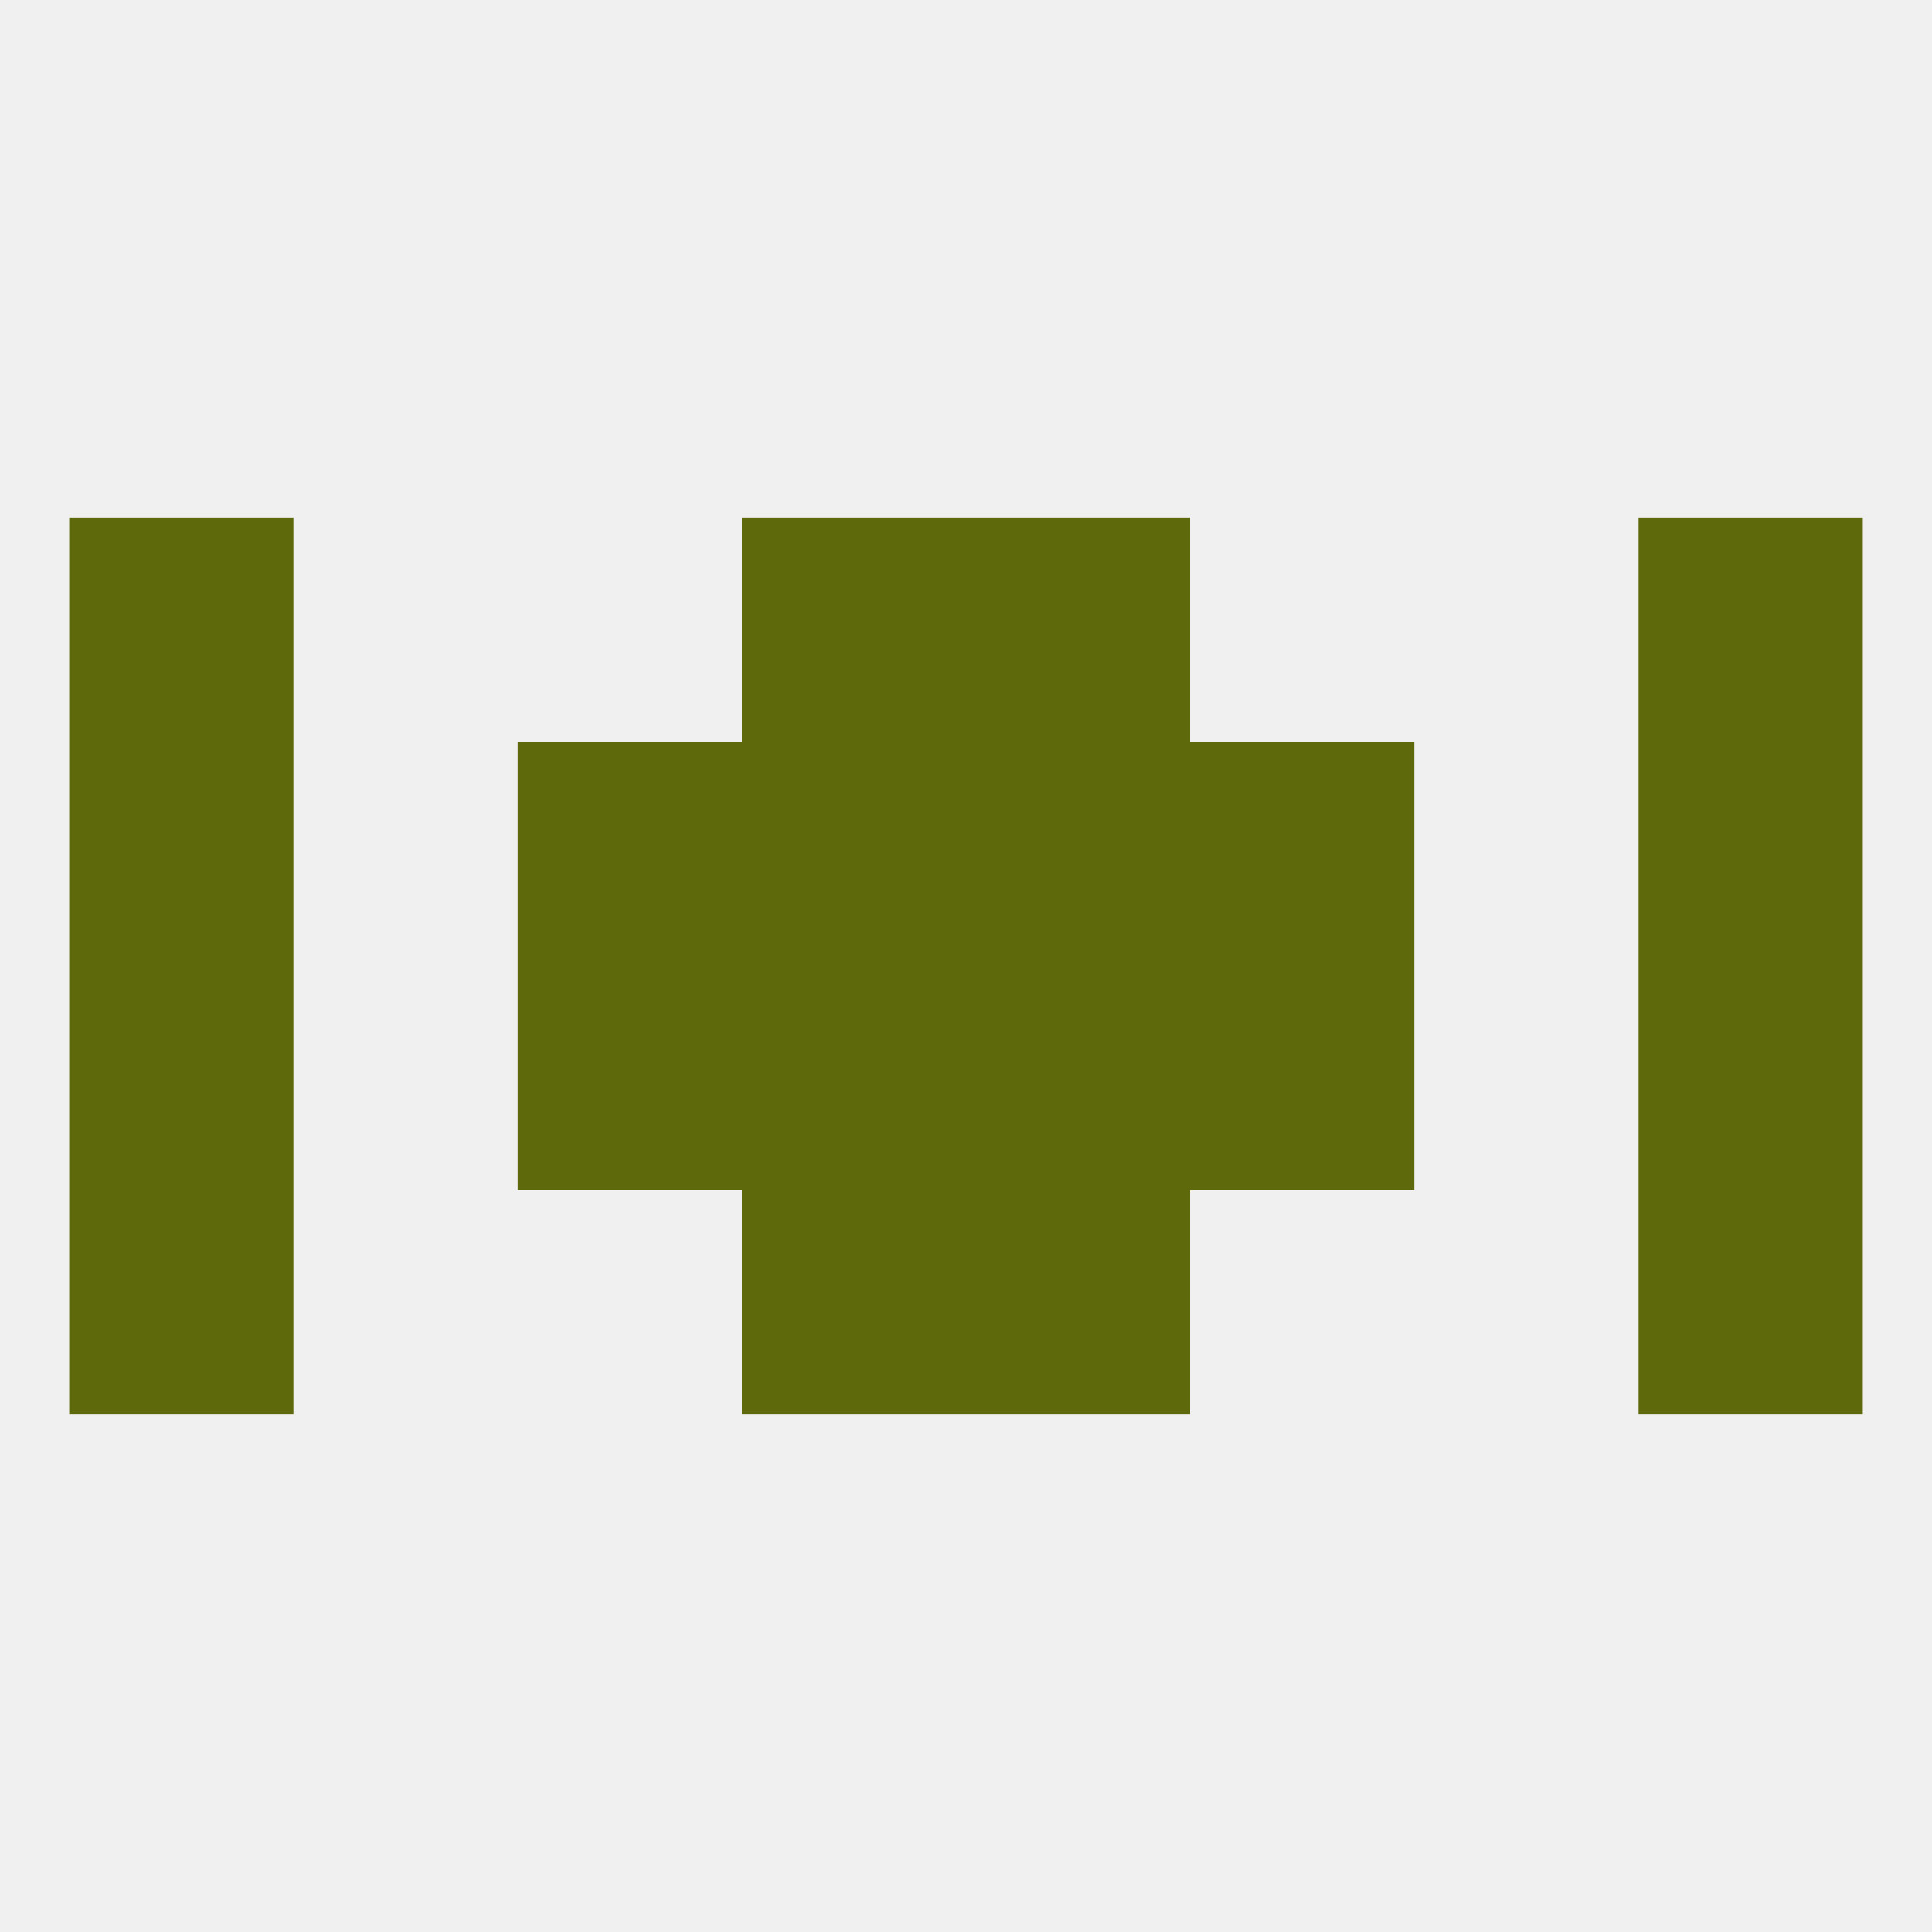 
<!--   <?xml version="1.0"?> -->
<svg version="1.1" baseprofile="full" xmlns="http://www.w3.org/2000/svg" xmlns:xlink="http://www.w3.org/1999/xlink" xmlns:ev="http://www.w3.org/2001/xml-events" width="250" height="250" viewBox="0 0 250 250" >
	<rect width="100%" height="100%" fill="rgba(240,240,240,255)"/>

	<rect x="67" y="125" width="29" height="29" fill="rgba(94,105,11,255)"/>
	<rect x="154" y="125" width="29" height="29" fill="rgba(94,105,11,255)"/>
	<rect x="96" y="125" width="29" height="29" fill="rgba(94,105,11,255)"/>
	<rect x="125" y="125" width="29" height="29" fill="rgba(94,105,11,255)"/>
	<rect x="9" y="125" width="29" height="29" fill="rgba(94,105,11,255)"/>
	<rect x="212" y="125" width="29" height="29" fill="rgba(94,105,11,255)"/>
	<rect x="9" y="96" width="29" height="29" fill="rgba(94,105,11,255)"/>
	<rect x="212" y="96" width="29" height="29" fill="rgba(94,105,11,255)"/>
	<rect x="96" y="96" width="29" height="29" fill="rgba(94,105,11,255)"/>
	<rect x="125" y="96" width="29" height="29" fill="rgba(94,105,11,255)"/>
	<rect x="67" y="96" width="29" height="29" fill="rgba(94,105,11,255)"/>
	<rect x="154" y="96" width="29" height="29" fill="rgba(94,105,11,255)"/>
	<rect x="9" y="154" width="29" height="29" fill="rgba(94,105,11,255)"/>
	<rect x="212" y="154" width="29" height="29" fill="rgba(94,105,11,255)"/>
	<rect x="96" y="154" width="29" height="29" fill="rgba(94,105,11,255)"/>
	<rect x="125" y="154" width="29" height="29" fill="rgba(94,105,11,255)"/>
	<rect x="96" y="67" width="29" height="29" fill="rgba(94,105,11,255)"/>
	<rect x="125" y="67" width="29" height="29" fill="rgba(94,105,11,255)"/>
	<rect x="9" y="67" width="29" height="29" fill="rgba(94,105,11,255)"/>
	<rect x="212" y="67" width="29" height="29" fill="rgba(94,105,11,255)"/>
</svg>